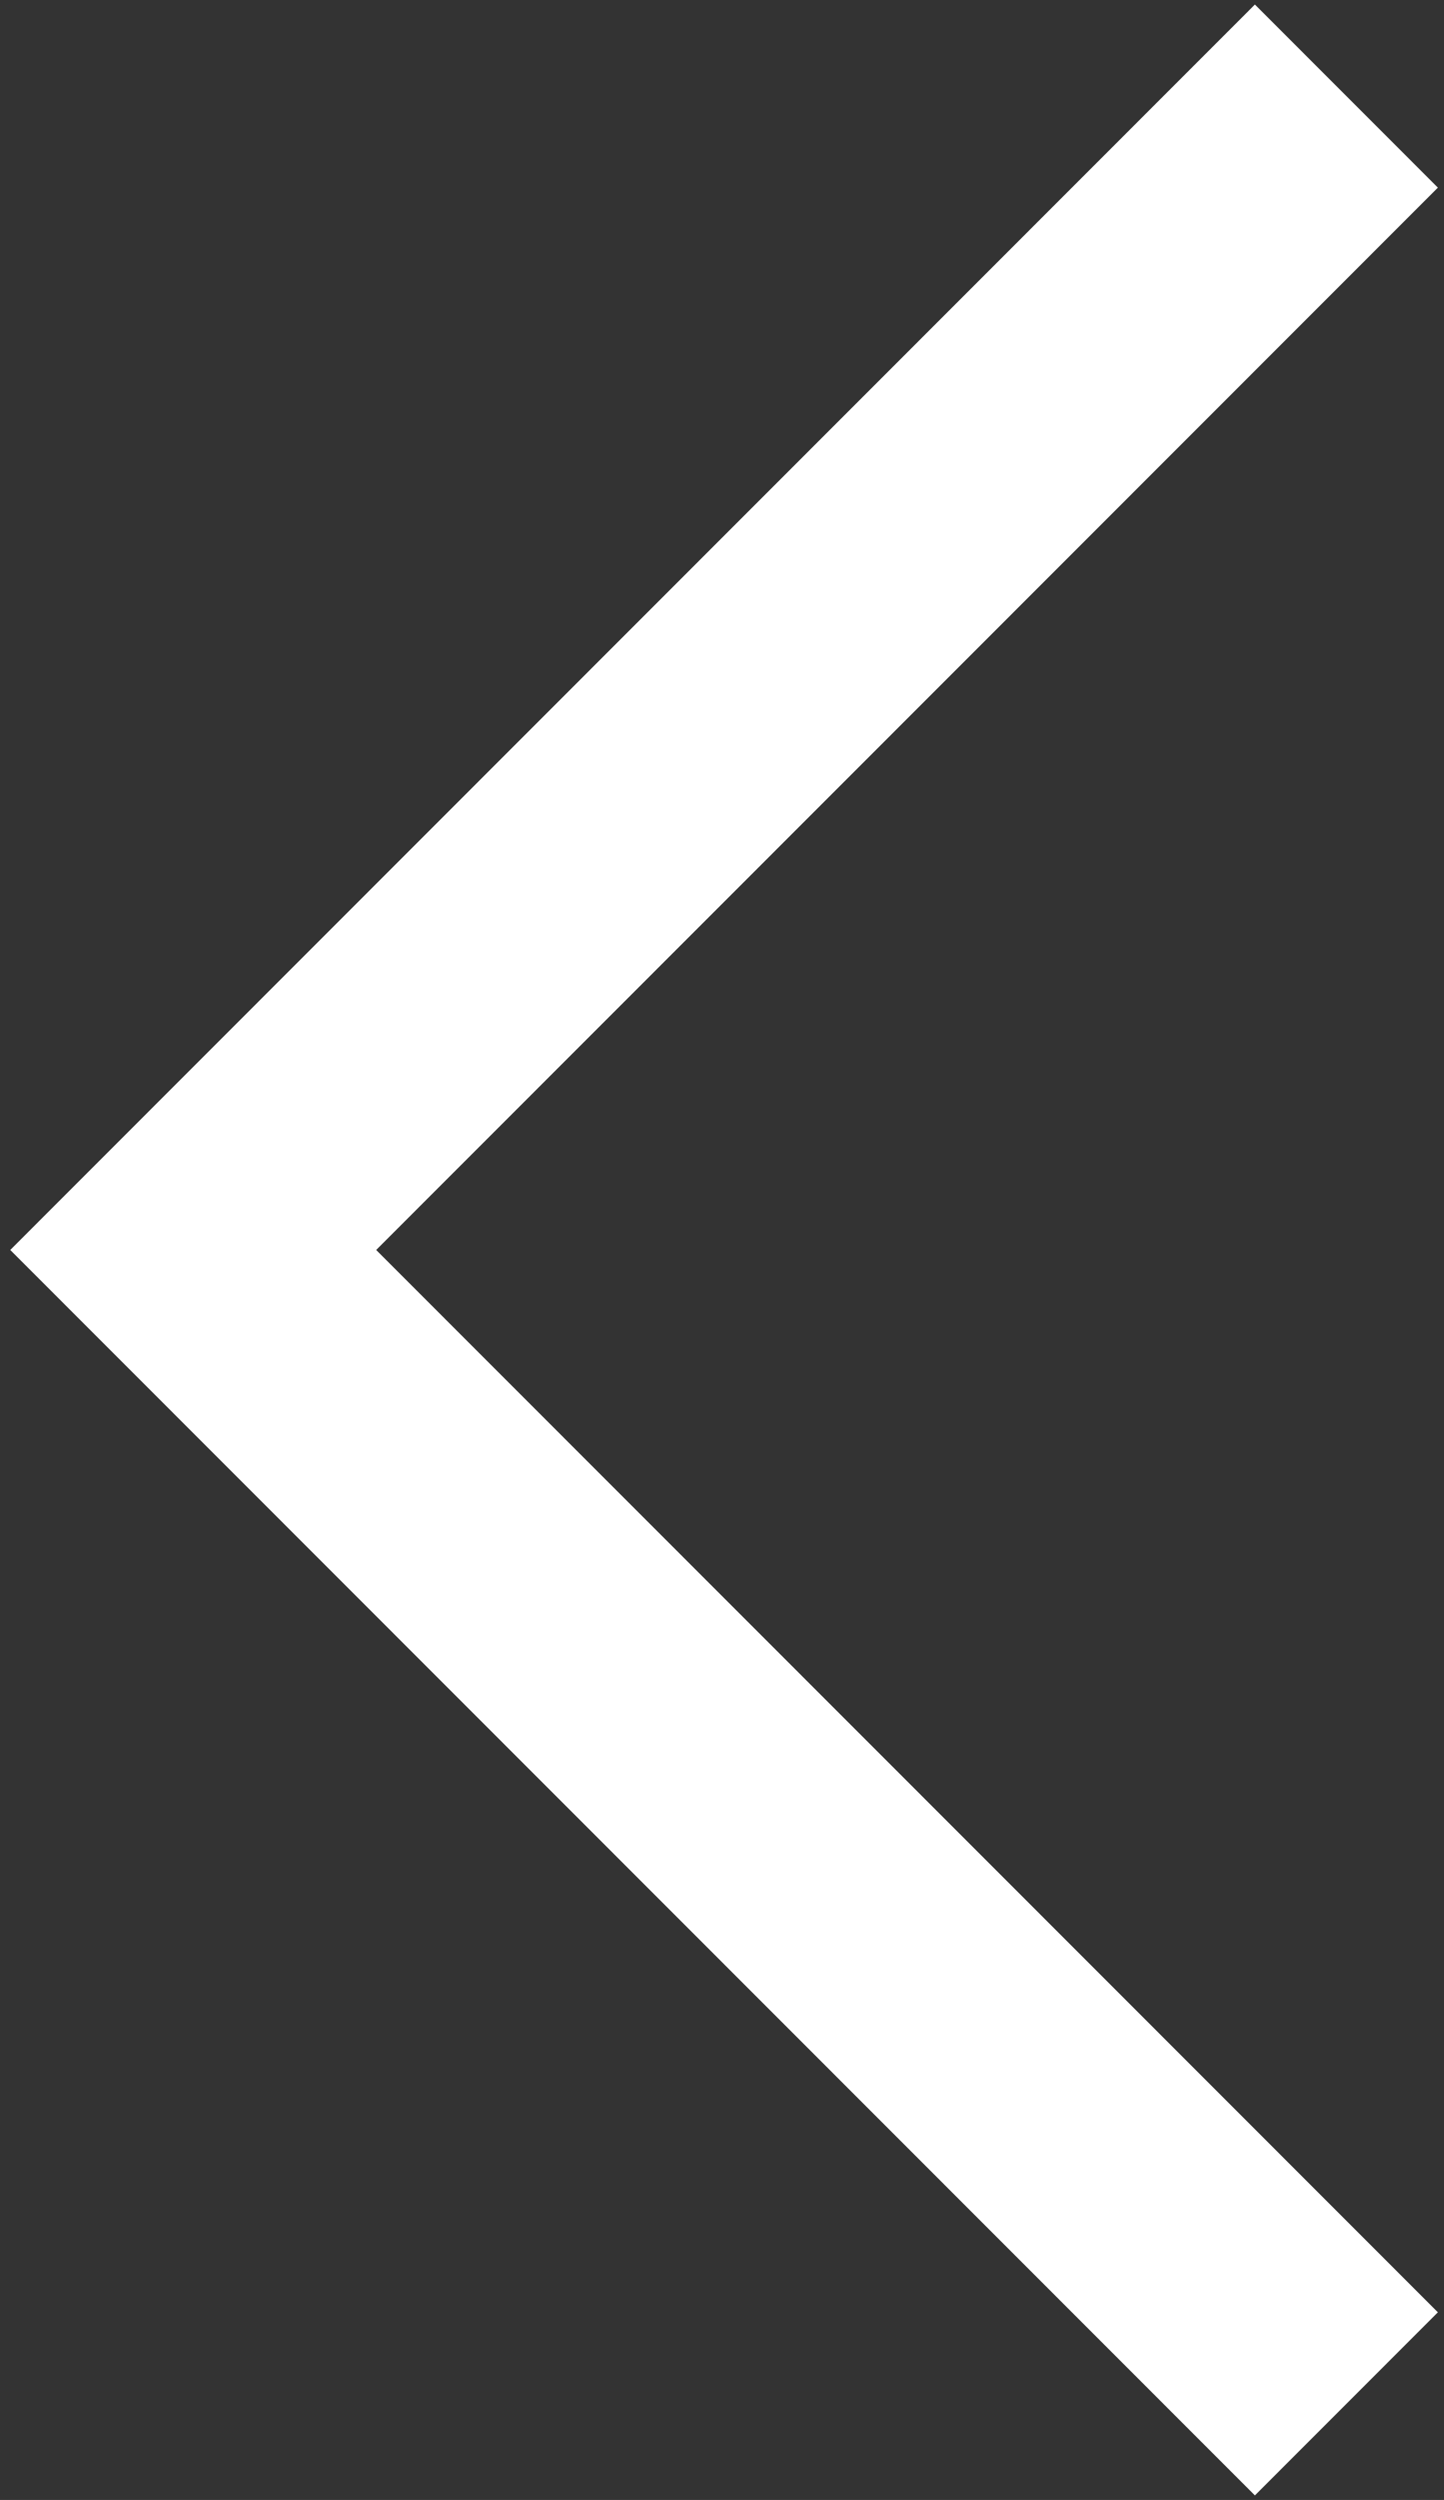 <svg width="156" height="270" viewBox="0 0 156 270" fill="none" xmlns="http://www.w3.org/2000/svg">
<rect x="0" y="0" width="156" height="270" fill="#333333" stroke="none"/>
<path d="M135.571 269.51L1.108 135L135.571 0.49L155.339 20.265L40.641 135L155.339 249.735L135.571 269.51Z" fill="white"/>
</svg>
